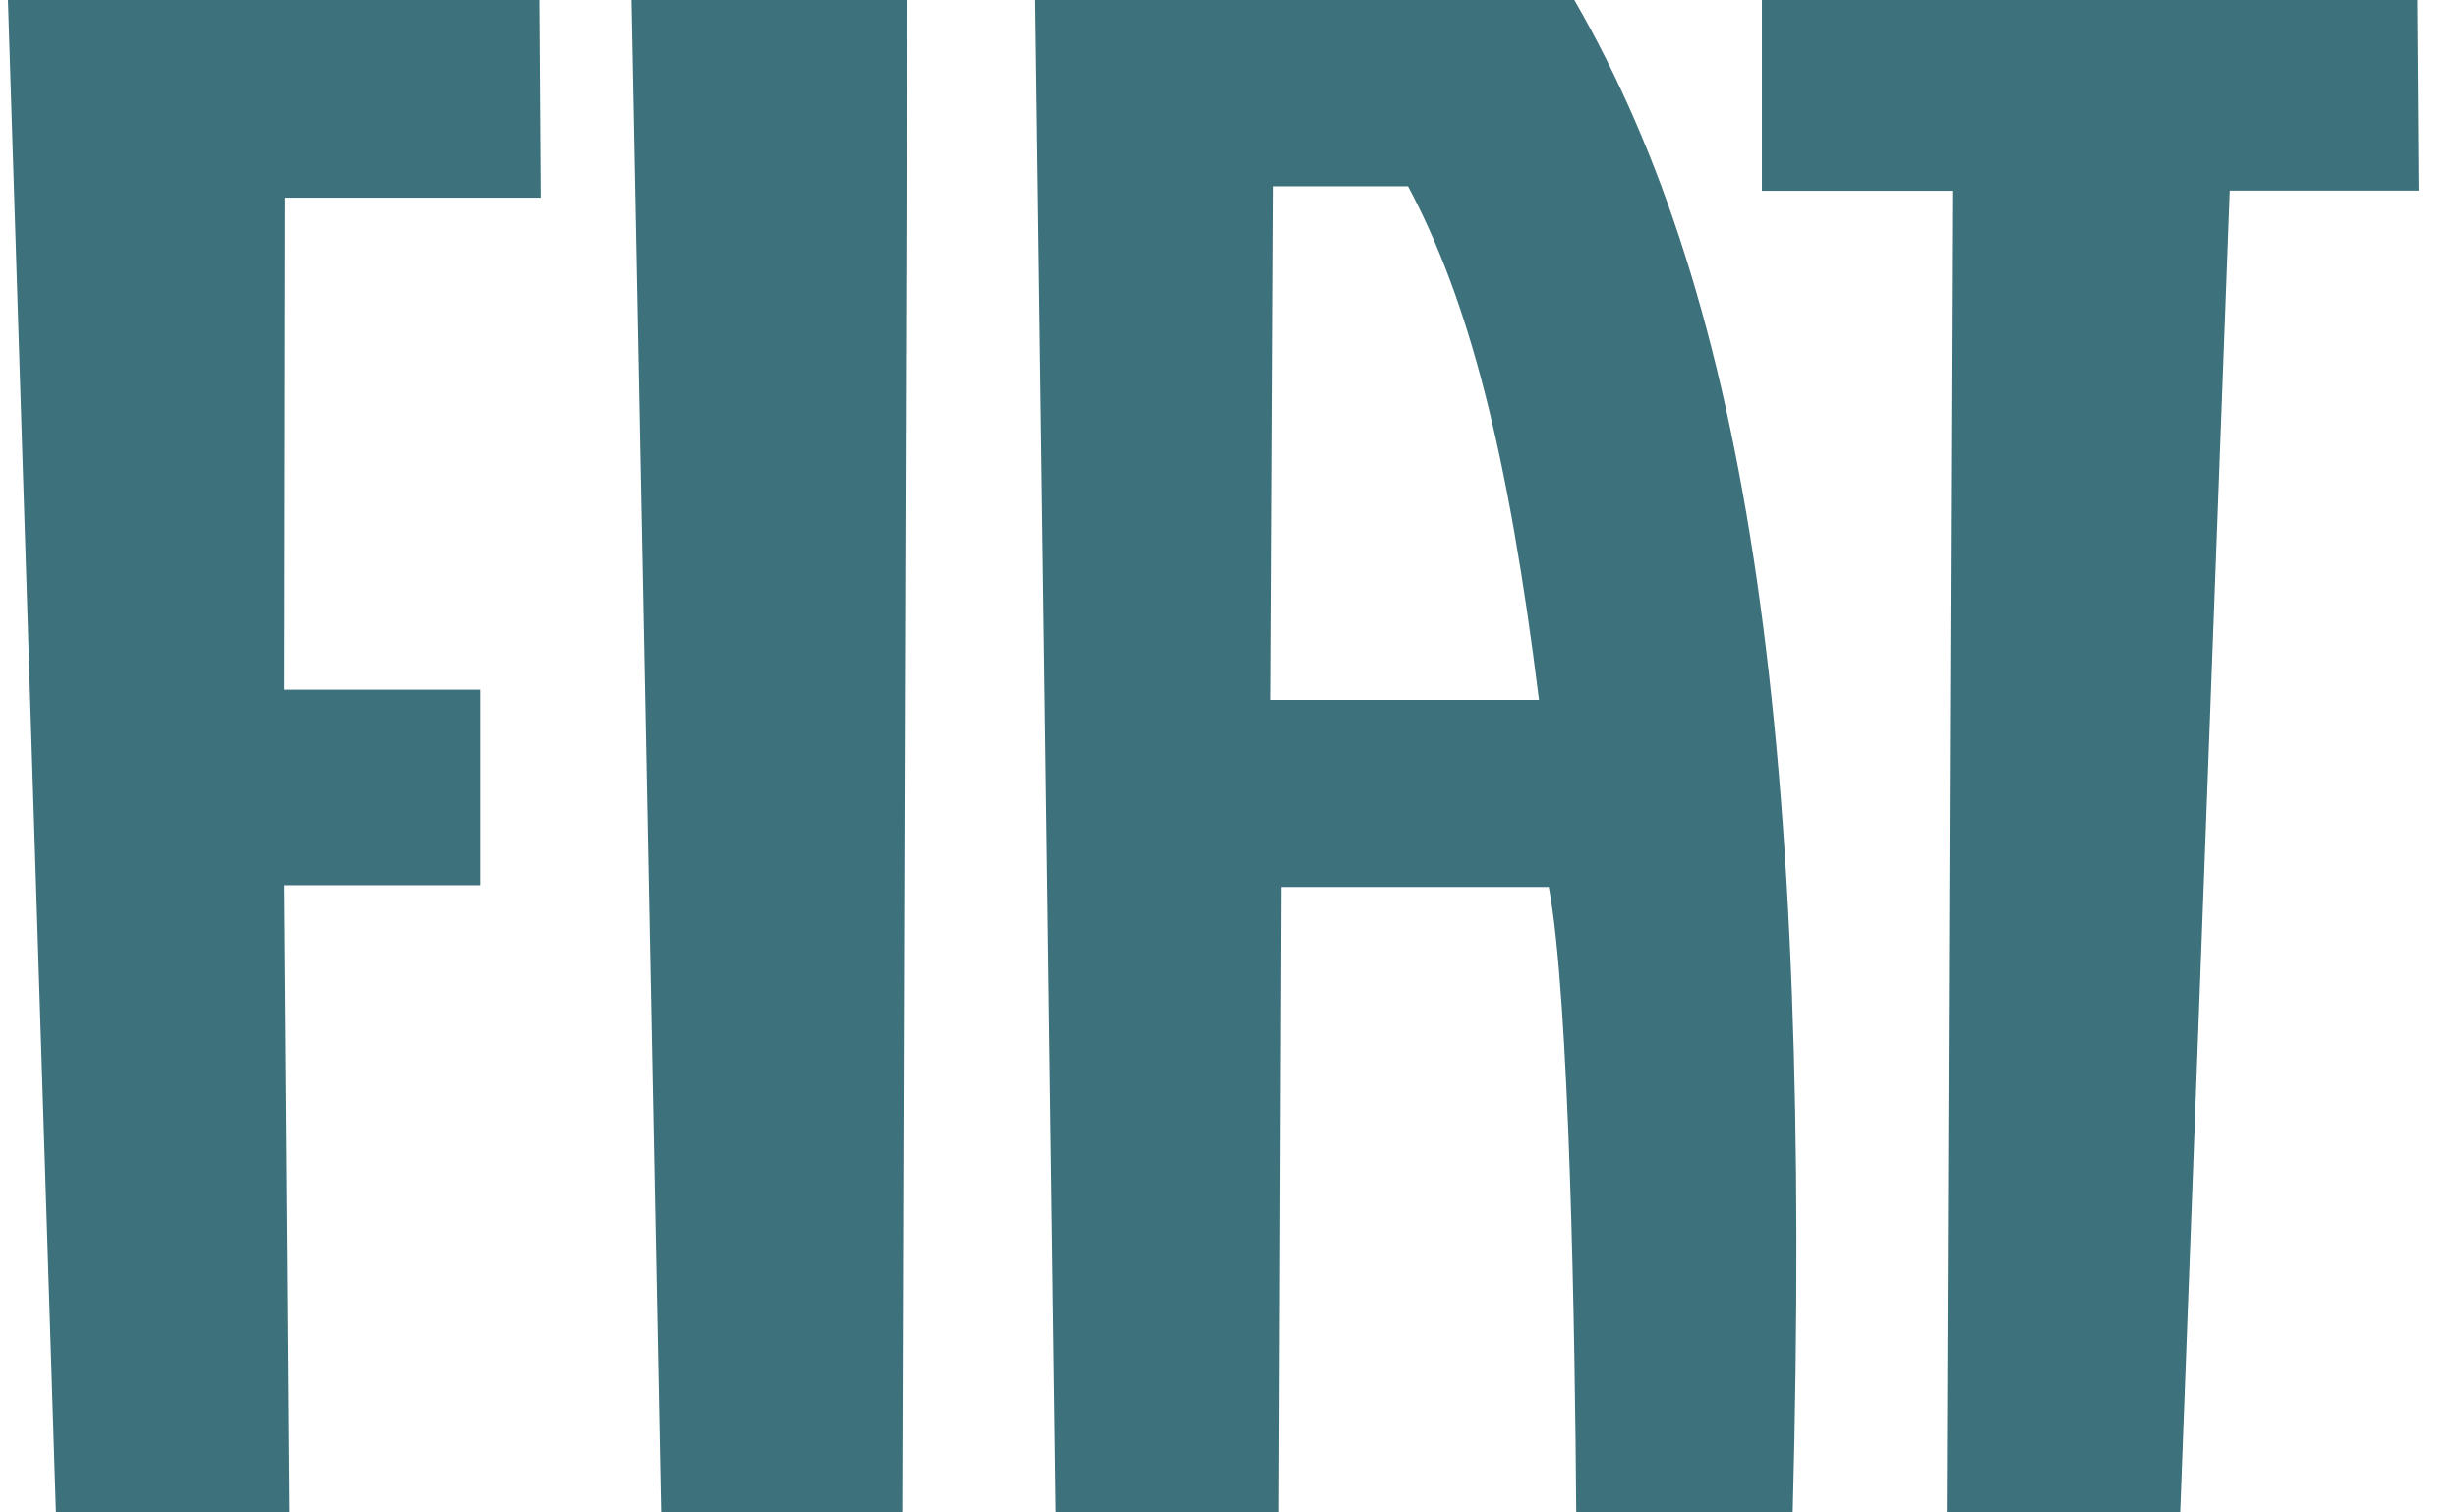 <svg width="52" height="32" viewBox="0 0 52 32" fill="none" xmlns="http://www.w3.org/2000/svg">
<g clip-path="url(#clip0_6151_137583)">
<path d="M0.167 0L1.183 32H6.123L6.014 18.73H10.157V14.594H6.014L6.03 4.182H11.438L11.409 0H0.167Z" fill="#3D717B"/>
<path d="M13.361 0L13.986 32H19.087L19.191 0H13.361Z" fill="#3D717B"/>
<path d="M37.274 0V4.036H41.303L41.187 32H46.123L47.171 4.032H51.167L51.136 0H37.274Z" fill="#3D717B"/>
<path d="M26.883 14.81L26.939 3.941H29.787C31.078 6.362 31.908 9.563 32.558 14.81H26.883ZM22.332 31.999H22.833H26.514H27.054L27.107 18.767H32.765C33.21 21.103 33.319 28.312 33.346 31.999H33.813H37.509H37.926C38.359 15.663 37.016 6.428 33.306 0H21.9L22.332 31.999Z" fill="#3D717B"/>
</g>
<defs>
<clipPath id="clip0_6151_137583">
<rect width="51" height="32" fill="white" transform="translate(0.167)"/>
</clipPath>
</defs>
</svg>
